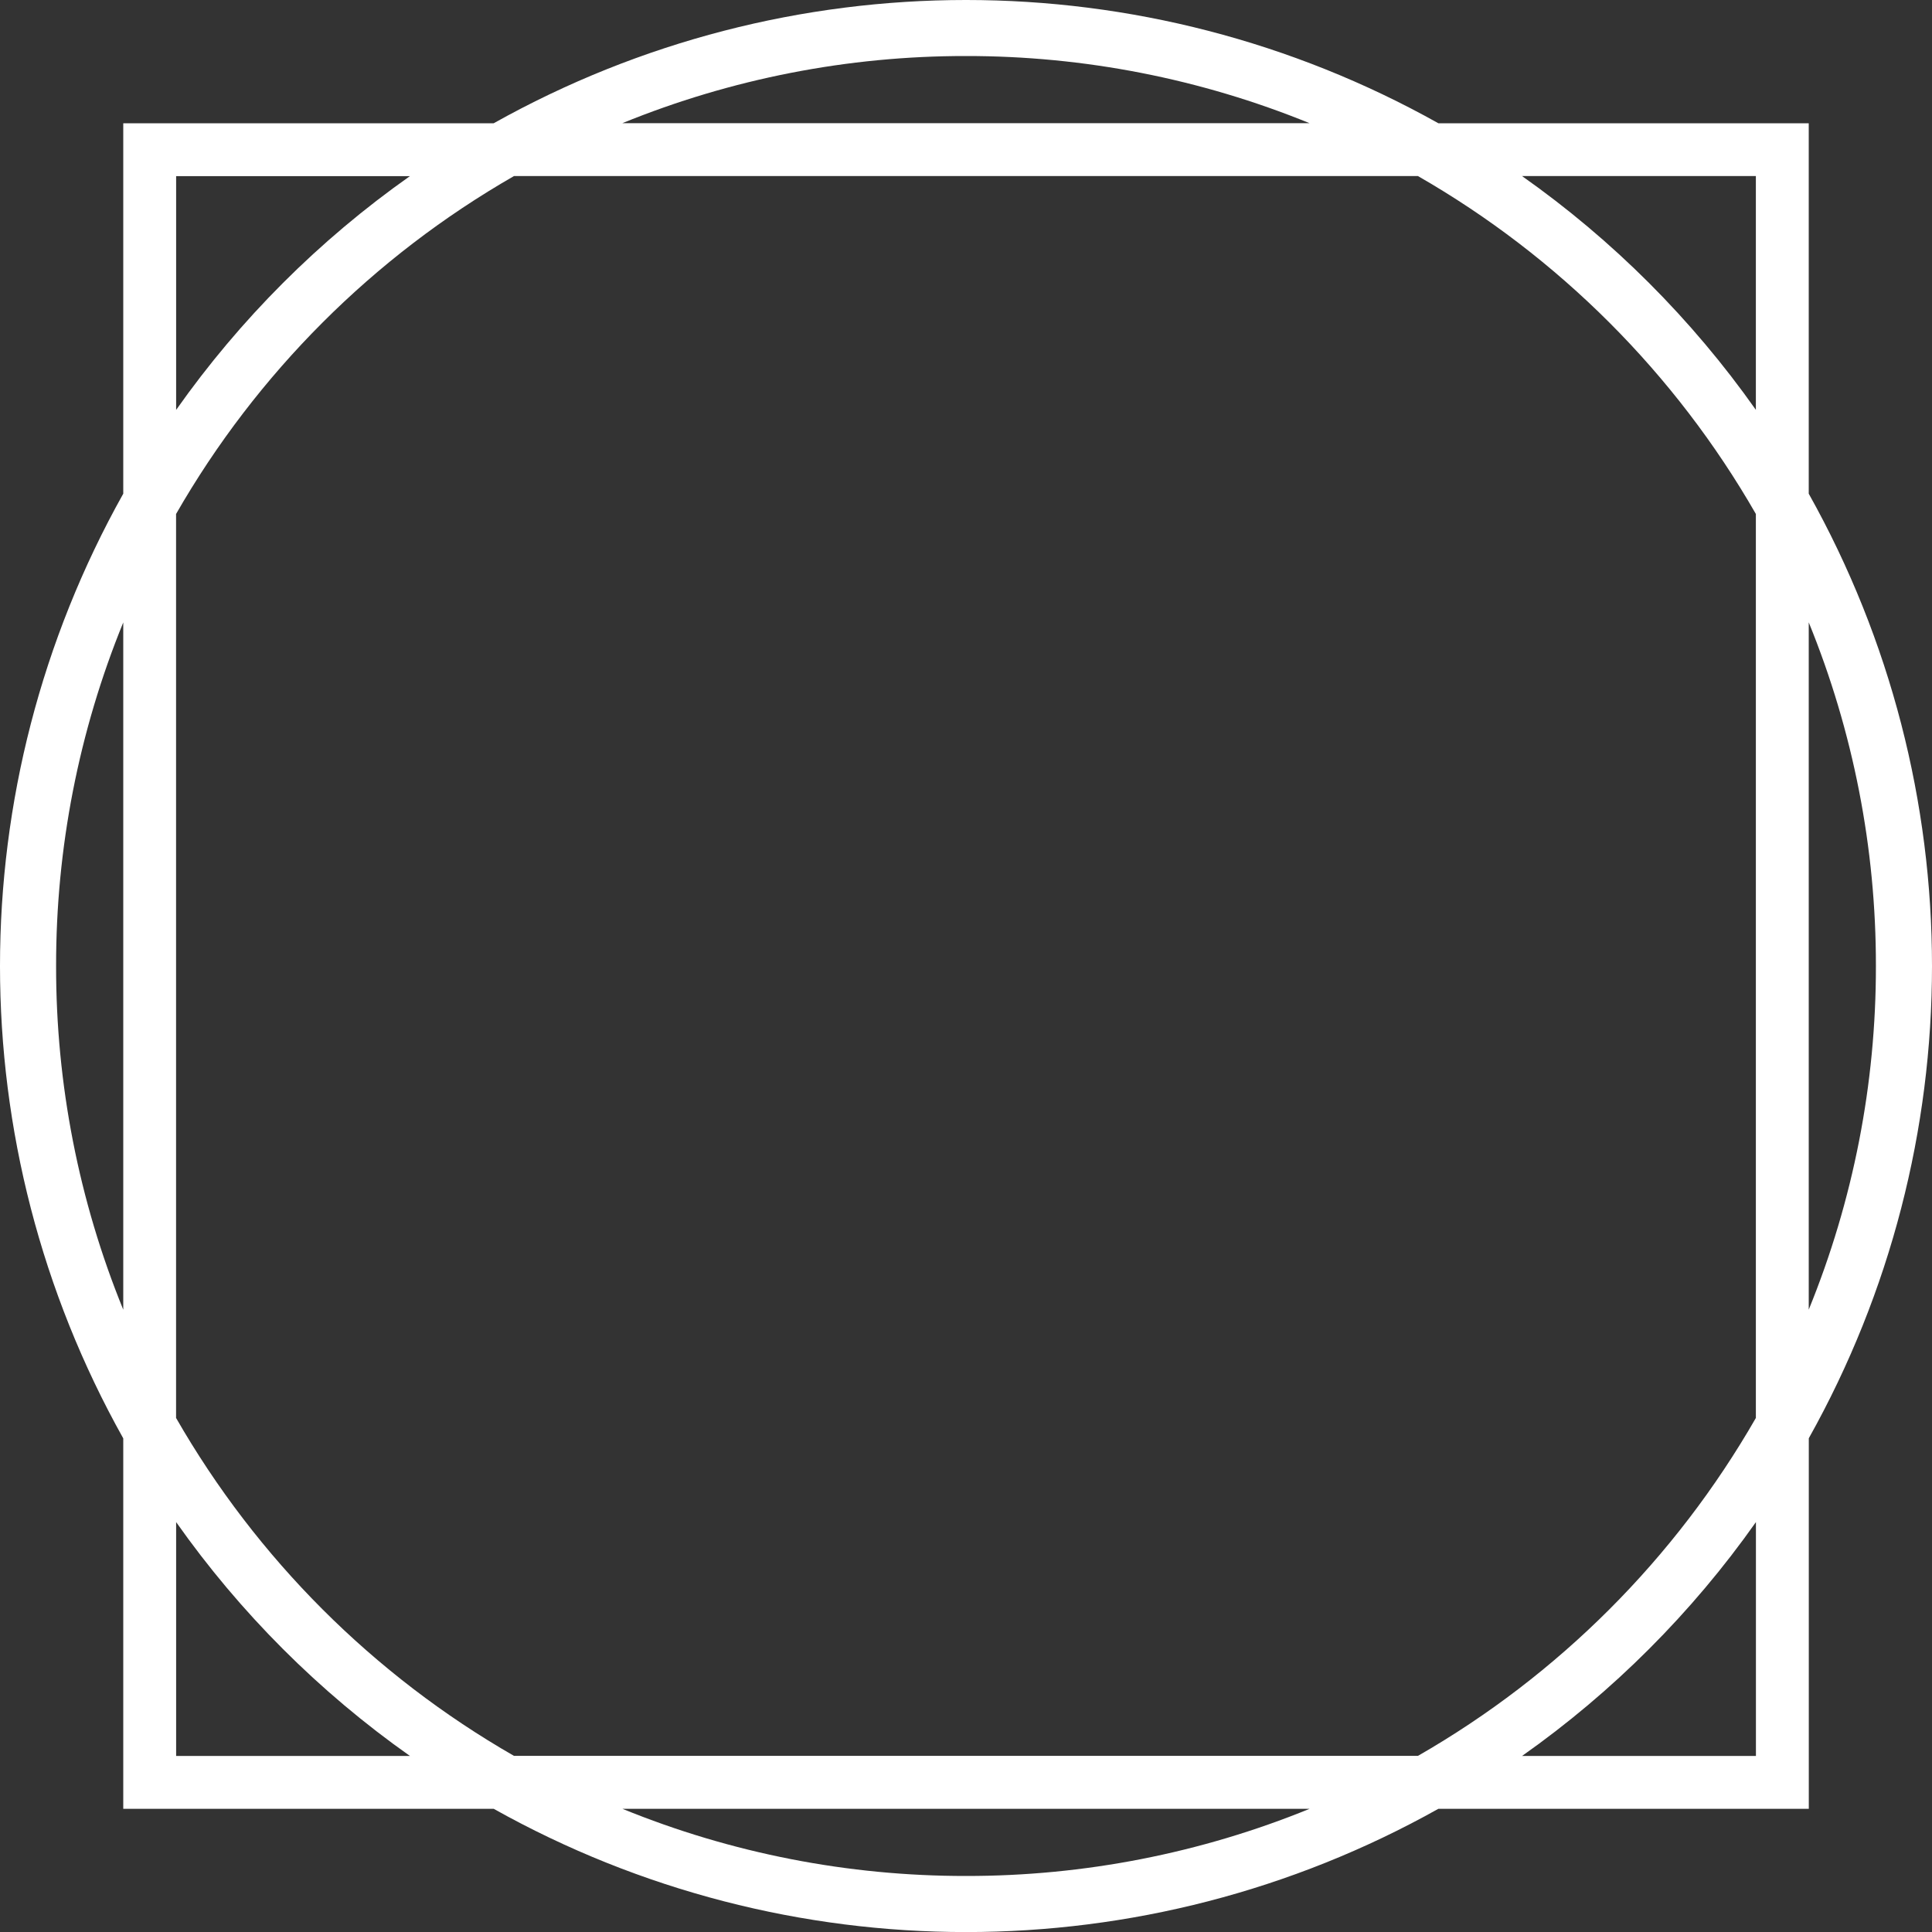 <svg xmlns="http://www.w3.org/2000/svg" id="Layer_2" data-name="Layer 2" viewBox="0 0 300 300"><rect x="0" y="0" width="300" height="300" fill="#333333" stroke="none"/><defs><style>      .cls-1 {        fill: #fff;        stroke-width: 0px;      }    </style></defs><g id="Layer_1-2" data-name="Layer 1"><g id="Layer_2-2" data-name="Layer 2"><g id="Layer_1-2" data-name="Layer 1-2"><path class="cls-1" d="m280.86,223.35c25.52-45.57,25.52-101.12,0-146.69V19.14h-57.51c-45.57-25.52-101.12-25.52-146.69,0H19.14v57.52c-25.52,45.57-25.52,101.12,0,146.69v57.52h57.52c45.57,25.52,101.12,25.52,146.69,0h57.52v-57.51Zm10.43-73.35c.02,18.3-3.52,36.42-10.43,53.36v-106.72c6.91,16.94,10.45,35.06,10.43,53.35h0Zm-18.64,70.18c-12.53,21.83-30.64,39.94-52.47,52.47H79.81c-21.83-12.53-39.94-30.64-52.47-52.47V79.81c12.53-21.83,30.63-39.94,52.47-52.47h140.37c21.83,12.53,39.94,30.64,52.47,52.47v140.36Zm0-192.84v36.3c-9.94-14.09-22.22-26.37-36.31-36.3h36.31Zm-122.66-18.64c18.3-.02,36.42,3.52,53.36,10.43h-106.72c16.94-6.91,35.06-10.45,53.35-10.43ZM27.35,27.35h36.3c-14.09,9.93-26.37,22.21-36.3,36.3V27.35Zm-18.64,122.65c-.02-18.29,3.52-36.42,10.43-53.35v106.72c-6.91-16.94-10.45-35.07-10.43-53.36Zm18.64,122.66v-36.31c9.93,14.09,22.21,26.37,36.3,36.31H27.35Zm122.65,18.64c-18.29.02-36.42-3.52-53.35-10.43h106.71c-16.94,6.91-35.07,10.45-53.36,10.43h0Zm86.35-18.64c14.09-9.94,26.37-22.22,36.31-36.31v36.31h-36.31Z"></path></g></g></g></svg>